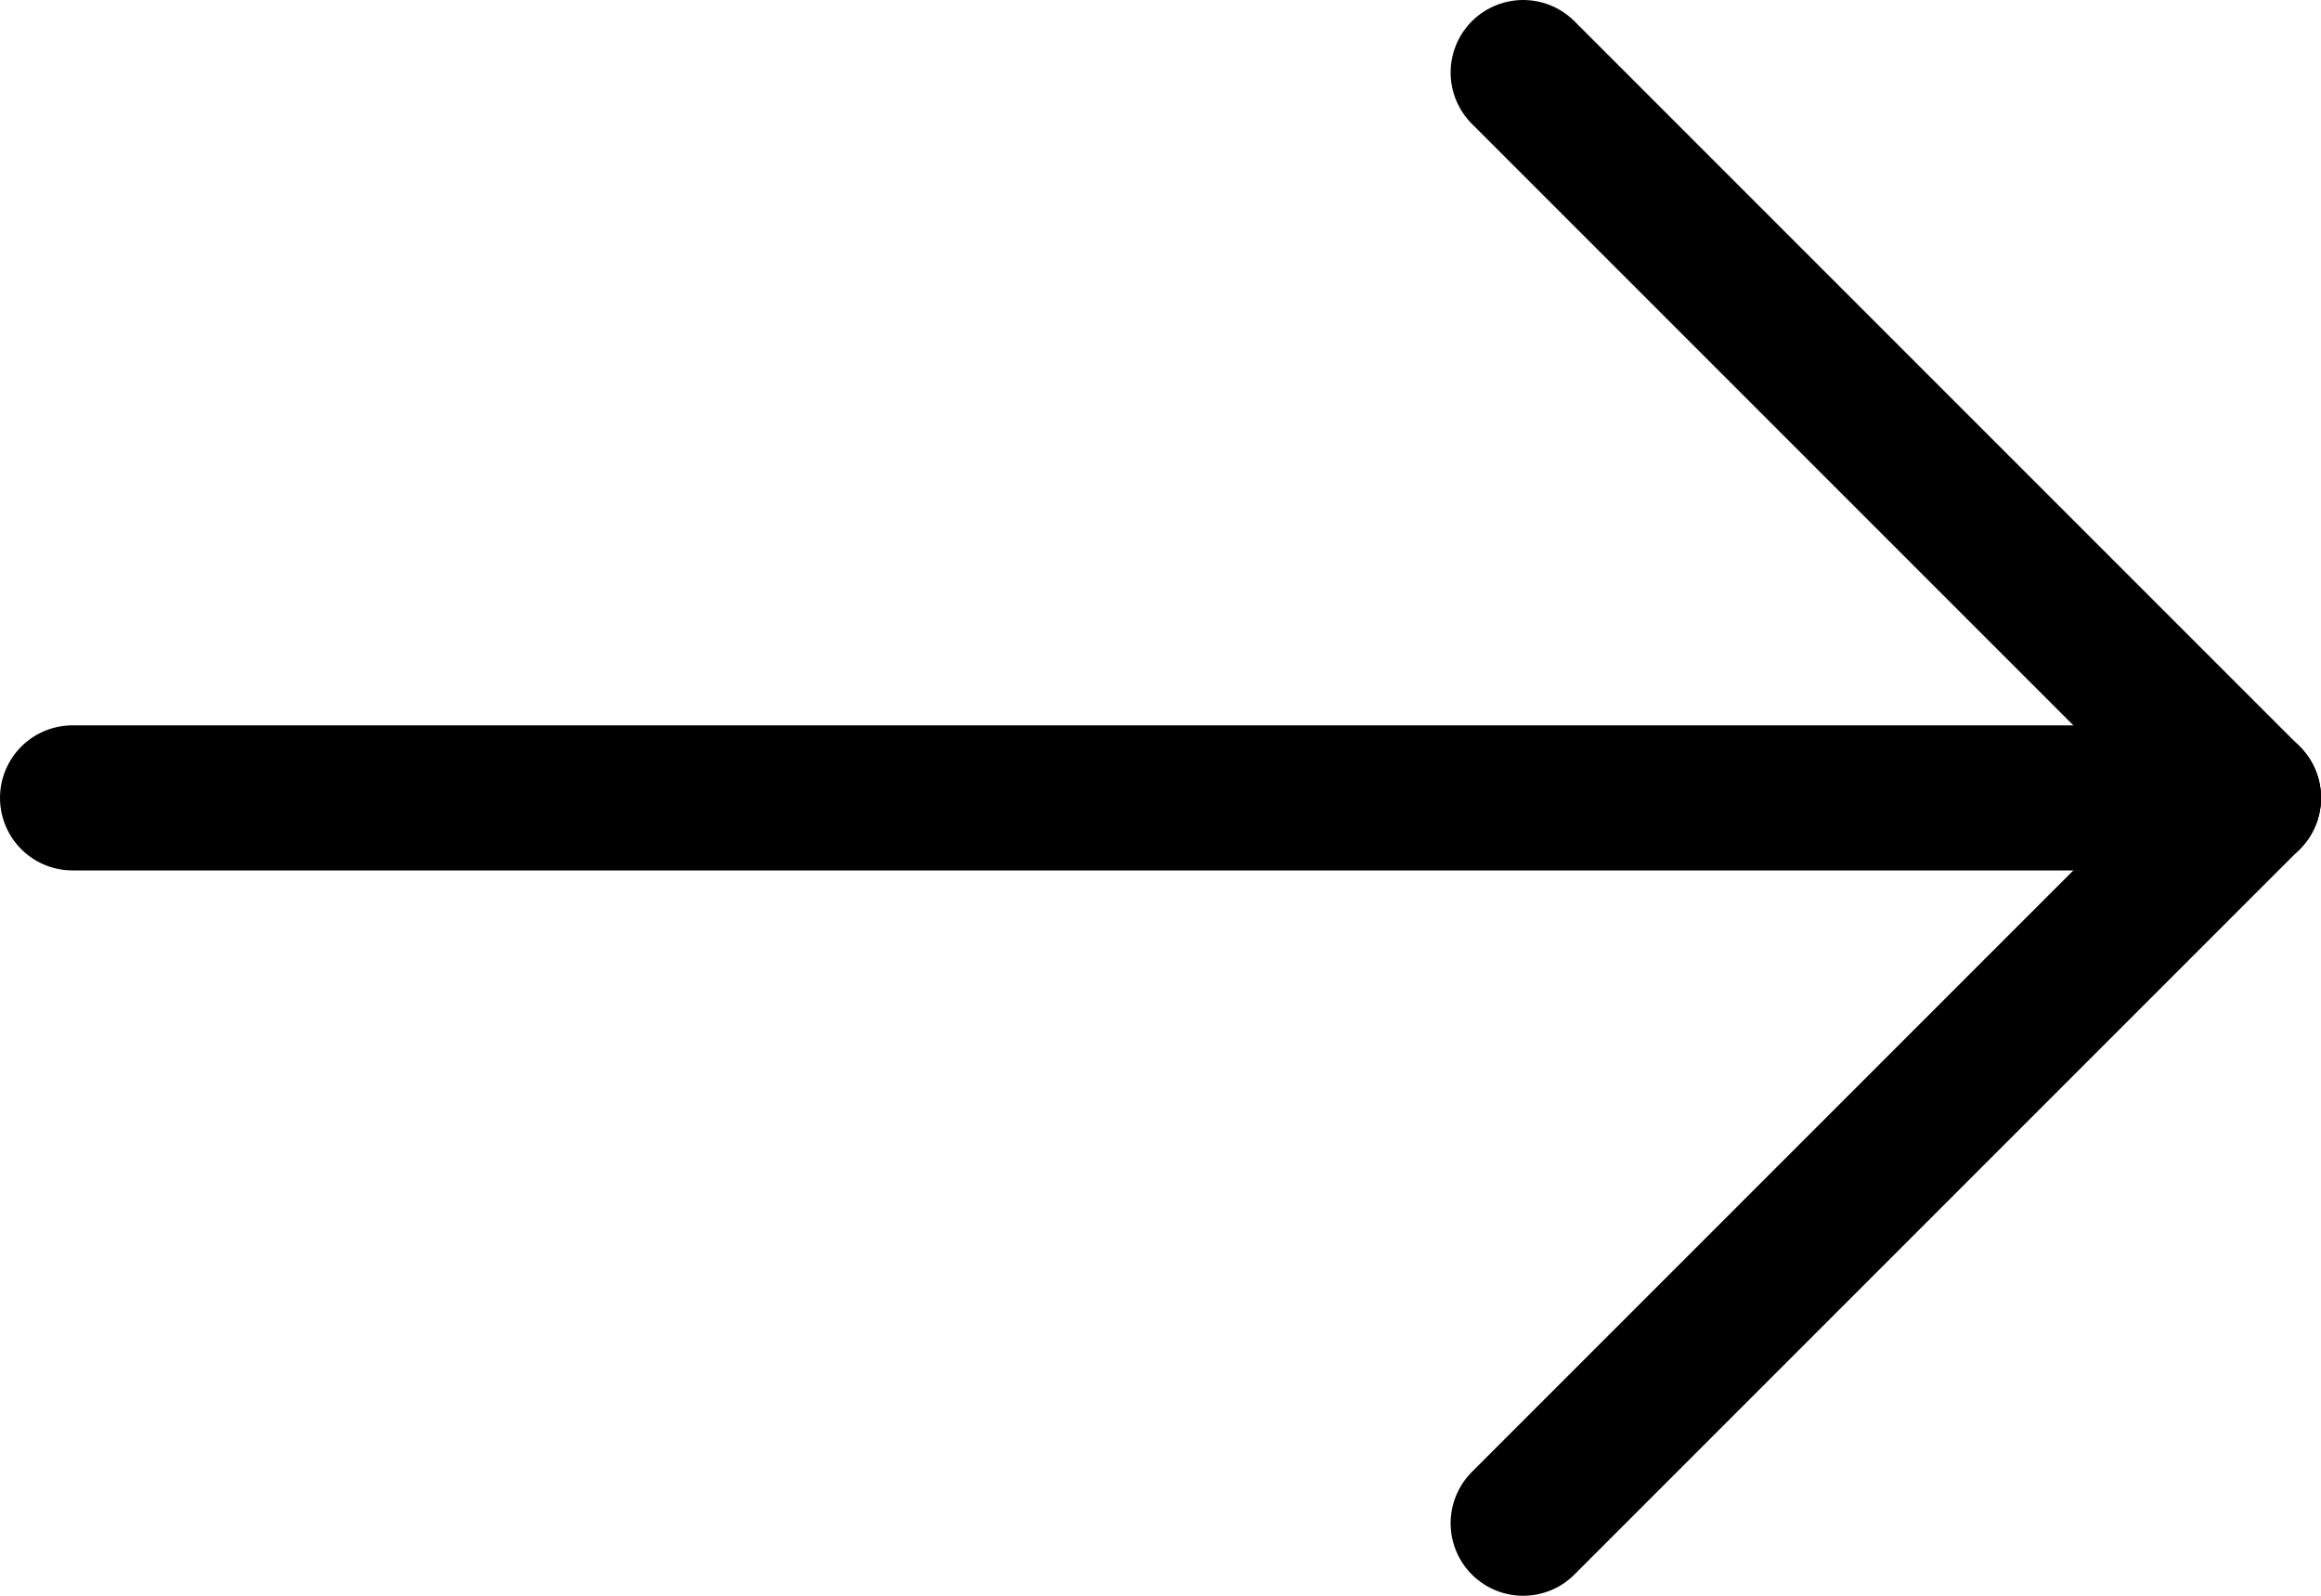 <svg xmlns="http://www.w3.org/2000/svg" viewBox="0 0 16 11"><line x1=".5" y1="5.5" x2="15.5" y2="5.5" style="fill: none; stroke: #000; stroke-linecap: round;"></line><line x1="10.5" y1=".5" x2="15.5" y2="5.5" style="fill: none; stroke: #000; stroke-linecap: round;"></line><line x1="10.5" y1="10.5" x2="15.5" y2="5.5" style="fill: none; stroke: #000; stroke-linecap: round;"></line></svg>